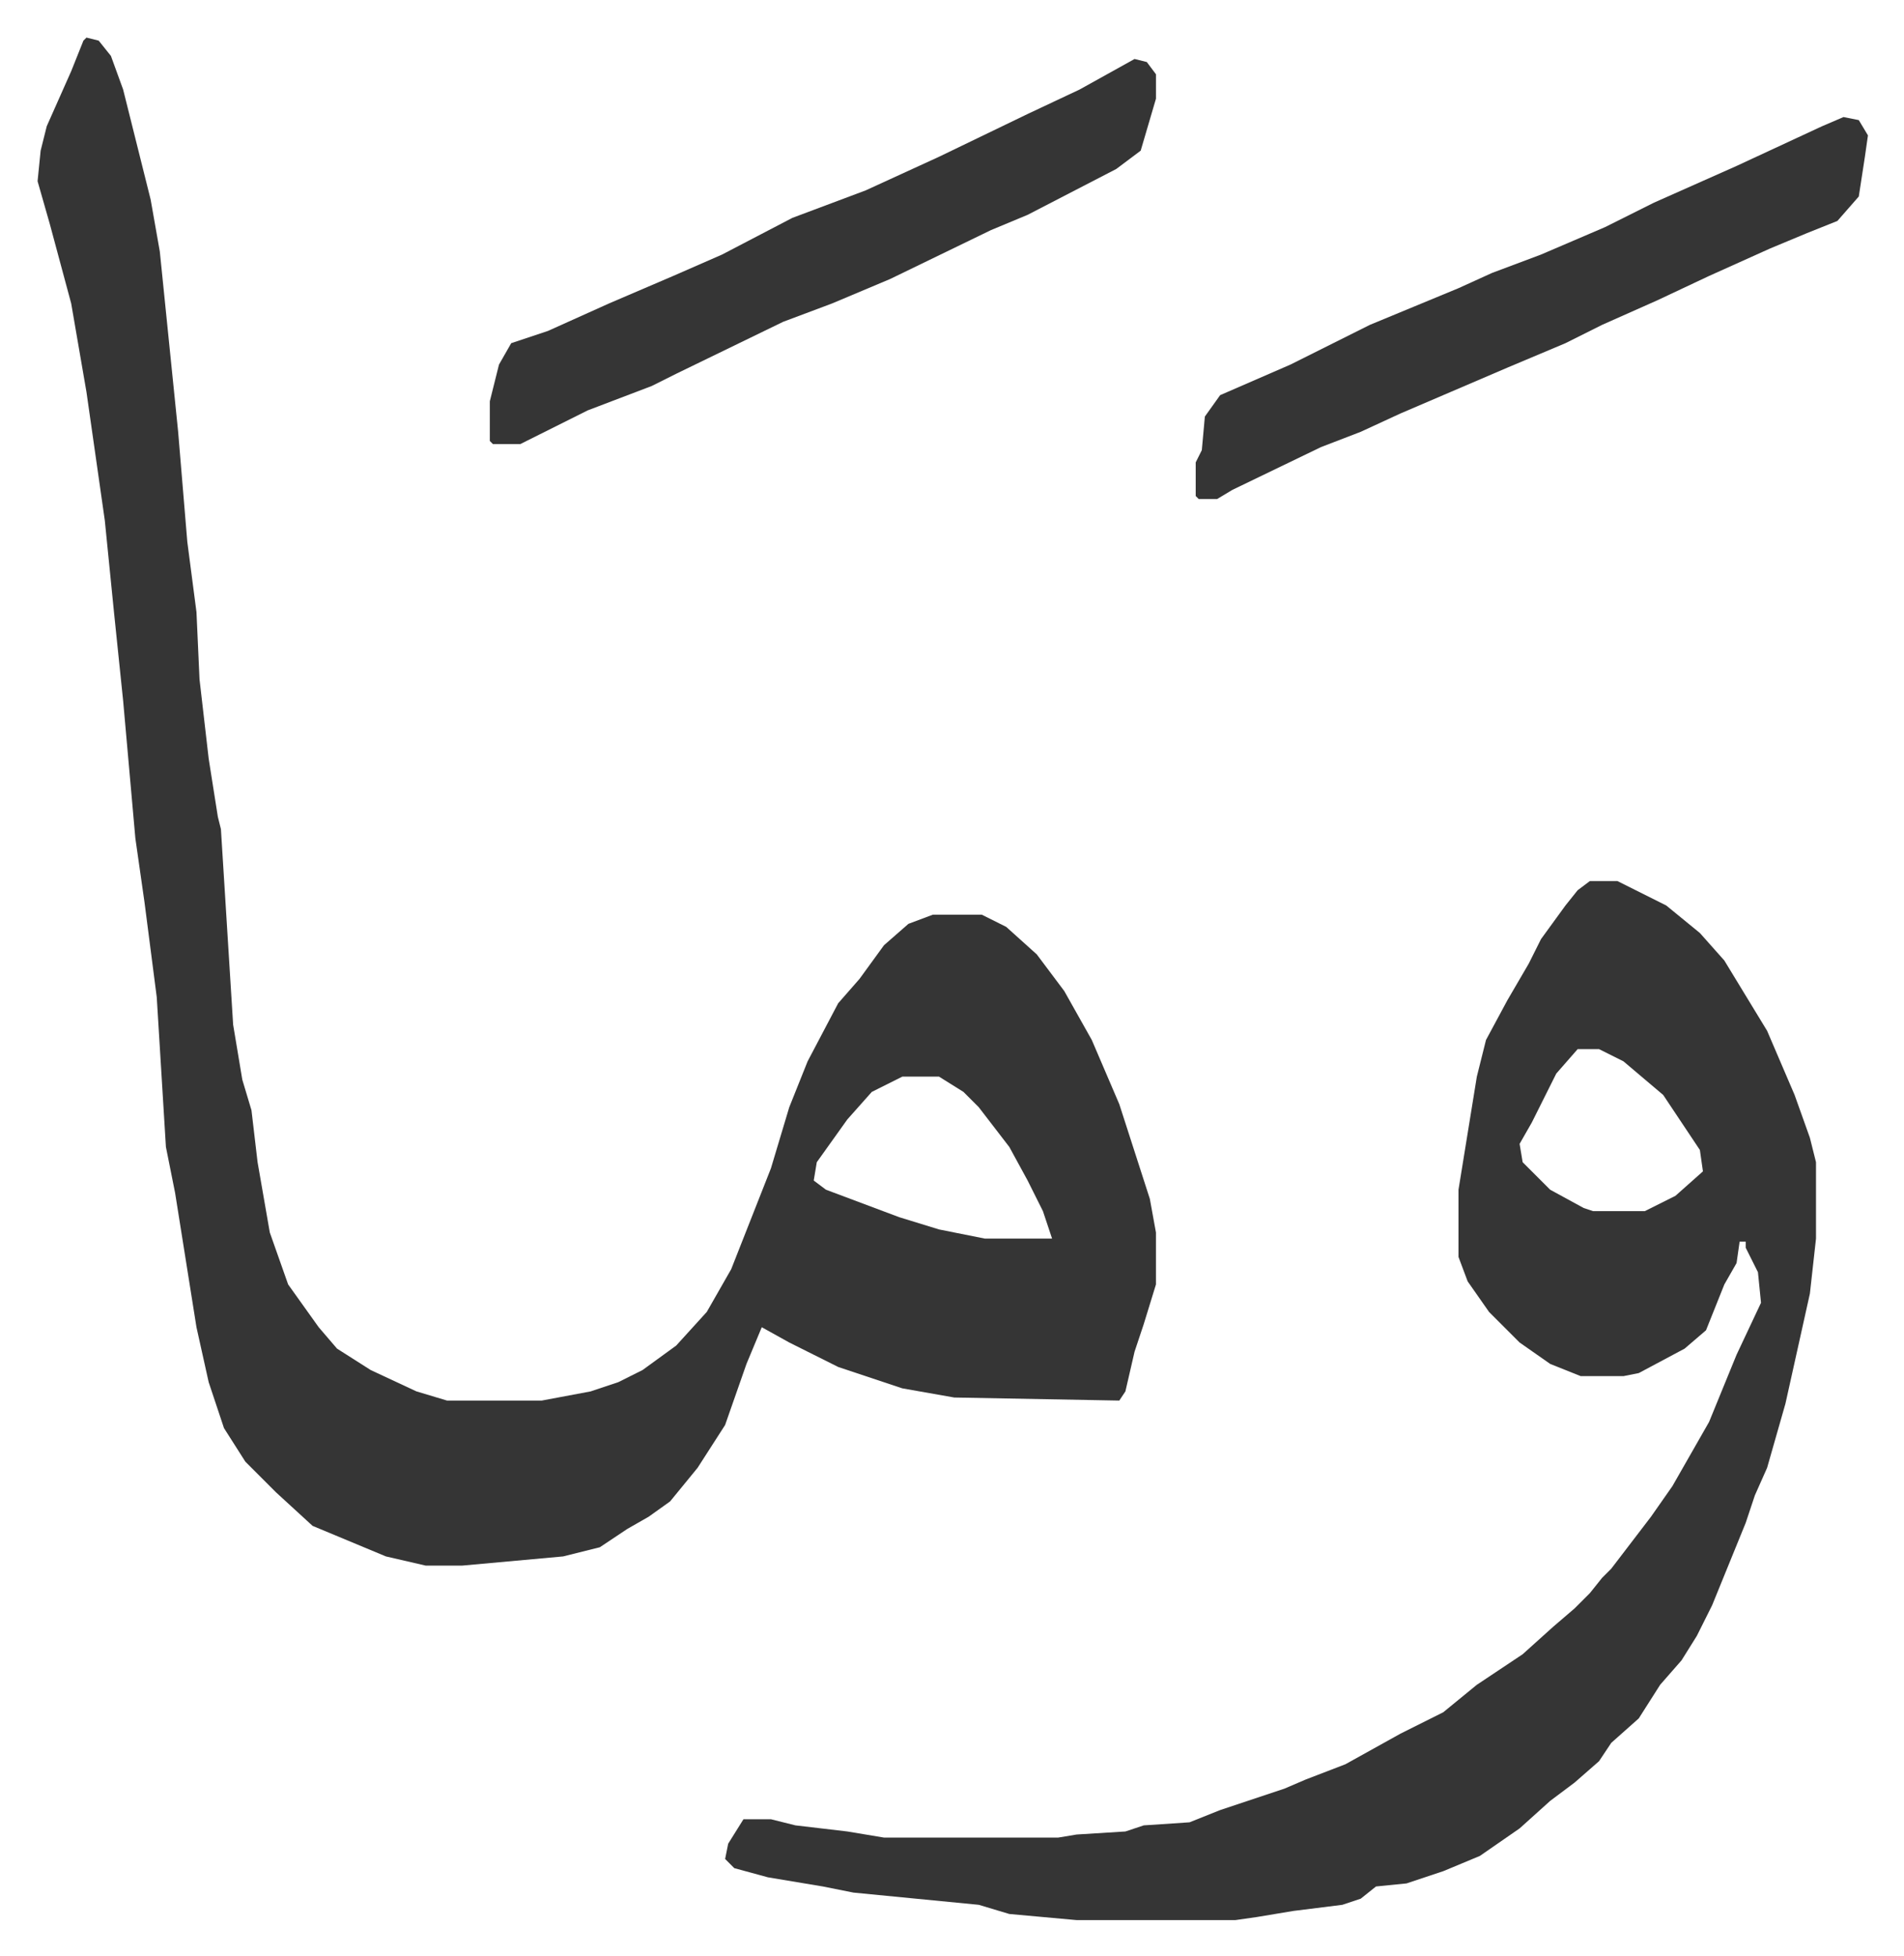 <svg xmlns="http://www.w3.org/2000/svg" viewBox="-12.3 454.7 623.1 640.1">
    <path fill="#353535" id="rule_normal" d="m16 467 4 1 4 5 4 11 9 36 3 17 6 59 3 36 3 23 1 22 3 26 3 19 1 4 4 64 3 18 3 10 2 17 4 23 6 17 10 14 6 7 11 7 15 7 10 3h31l16-3 9-3 8-4 11-8 10-11 8-14 13-33 6-20 6-15 10-19 7-8 8-11 8-7 8-3h16l8 4 10 9 9 12 9 16 9 21 10 31 2 11v17l-4 13-3 9-3 13-2 3-54-1-17-3-21-7-16-8-9-5-5 12-7 20-9 14-9 11-7 5-7 4-9 6-12 3-33 3h-12l-13-3-24-10-12-11-10-10-7-11-5-15-4-18-7-44-3-15-3-49-4-31-3-21-4-45-3-29-3-30-6-42-5-29-7-26-4-14 1-10 2-8 8-18 4-10zm267 340-10 5-8 9-10 14-1 6 4 3 24 9 13 4 15 3h22l-3-9-5-10-6-11-10-13-5-5-8-5zm225-64h9l16 8 11 9 8 9 14 23 9 21 5 14 2 8v25l-2 18-8 36-6 21-4 9-3 9-11 27-5 10-5 8-7 8-7 11-9 8-4 6-8 7-8 6-10 9-13 9-12 5-12 4-10 1-5 4-6 2-16 2-12 2-7 1h-52l-22-2-10-3-41-4-10-2-18-3-11-3-3-3 1-5 5-8h9l8 2 17 2 12 2h57l6-1 16-1 6-2 15-1 10-4 21-7 7-3 13-5 18-10 14-7 11-9 15-10 10-9 7-6 5-5 4-5 3-3 13-17 7-10 12-21 9-22 8-17-1-10-4-8v-2h-2l-1 7-4 7-6 15-7 6-15 8-5 1h-14l-10-4-10-7-10-10-7-10-3-8v-22l6-37 3-12 7-13 7-12 4-8 8-11 4-5zm-4 55-7 8-8 16-4 7 1 6 9 9 11 6 3 1h17l10-5 9-8-1-7-12-18-13-11-8-4zm87-305 5 1 3 5-1 7-2 13-7 8-10 4-12 5-20 9-17 8-18 8-12 6-19 8-35 15-13 6-13 5-29 14-5 3h-6l-1-1v-11l2-4 1-11 5-7 23-10 26-13 29-12 11-5 16-6 21-9 16-8 27-12 28-13z"/>
    <path fill="#353535" id="rule_normal" d="m359 474 4 1 3 4v8l-5 17-8 6-29 15-12 5-33 16-19 8-16 6-35 17-8 4-21 8-16 8-6 3h-9l-1-1v-13l3-12 4-7 12-4 20-9 21-9 16-7 23-12 24-9 24-11 29-14 17-8z"/>
</svg>
